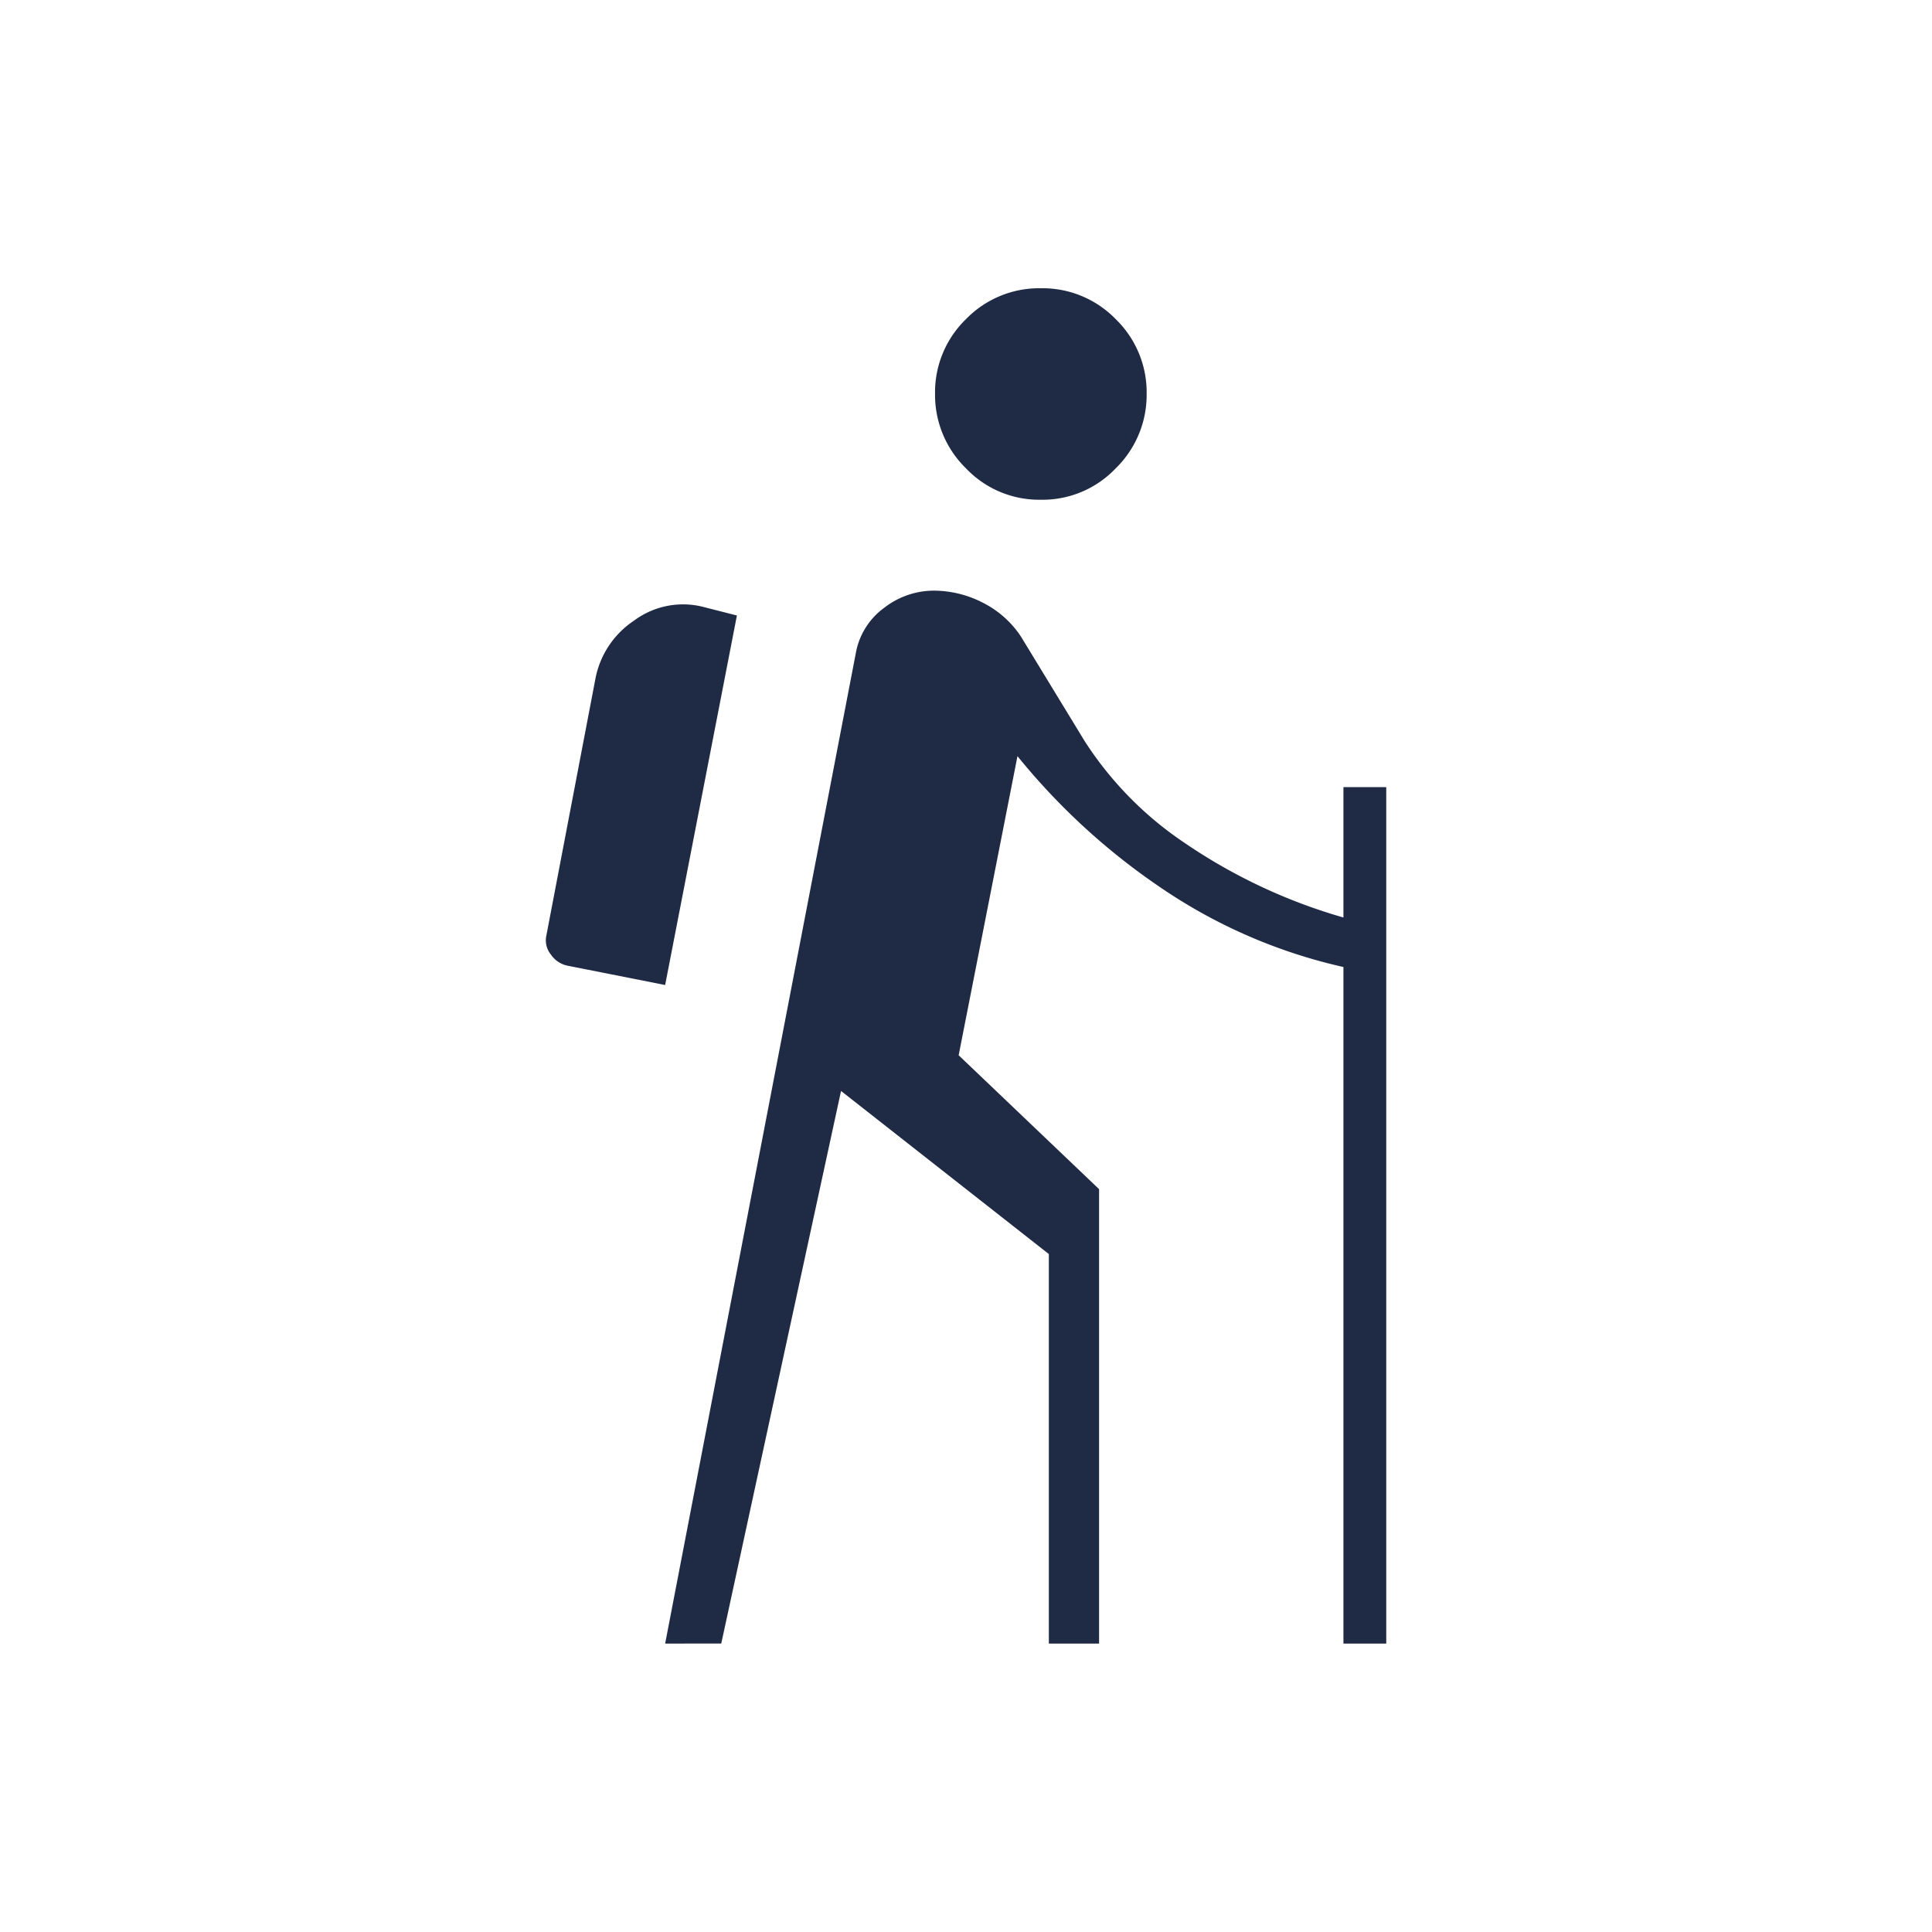 <svg xmlns="http://www.w3.org/2000/svg" xmlns:xlink="http://www.w3.org/1999/xlink" width="50" height="50" viewBox="0 0 50 50">
  <defs>
    <clipPath id="clip-Icons">
      <rect width="50" height="50"/>
    </clipPath>
  </defs>
  <g id="Icons" clip-path="url(#clip-Icons)">
    <rect width="50" height="50" fill="none"/>
    <path id="hiking_FILL0_wght200_GRAD0_opsz48" d="M220.721-852.619l4.932-25.62a1.858,1.858,0,0,1,.746-1.193,2.1,2.1,0,0,1,1.252-.437,2.781,2.781,0,0,1,1.3.316,2.563,2.563,0,0,1,.979.874l1.653,2.712a9.094,9.094,0,0,0,2.583,2.627,14.236,14.236,0,0,0,4.109,1.93v-3.374h1.108v22.165h-1.108v-17.51a13.7,13.7,0,0,1-4.443-1.865,17.122,17.122,0,0,1-3.993-3.592l-1.522,7.741,3.634,3.465v11.761h-1.3V-862.7l-5.378-4.221-3.1,14.3Zm0-17.044-2.526-.5a.688.688,0,0,1-.432-.29.581.581,0,0,1-.119-.476l1.271-6.653a2.328,2.328,0,0,1,1-1.511,2.126,2.126,0,0,1,1.757-.364l.906.231Zm9.723-12.559a2.611,2.611,0,0,1-1.938-.813,2.654,2.654,0,0,1-.8-1.922,2.638,2.638,0,0,1,.8-1.938,2.638,2.638,0,0,1,1.938-.8,2.638,2.638,0,0,1,1.938.8,2.638,2.638,0,0,1,.8,1.938,2.654,2.654,0,0,1-.8,1.922A2.611,2.611,0,0,1,230.448-882.222Z" transform="translate(-203.507 895.155)" fill="#1f2a44"/>
  </g>
</svg>
